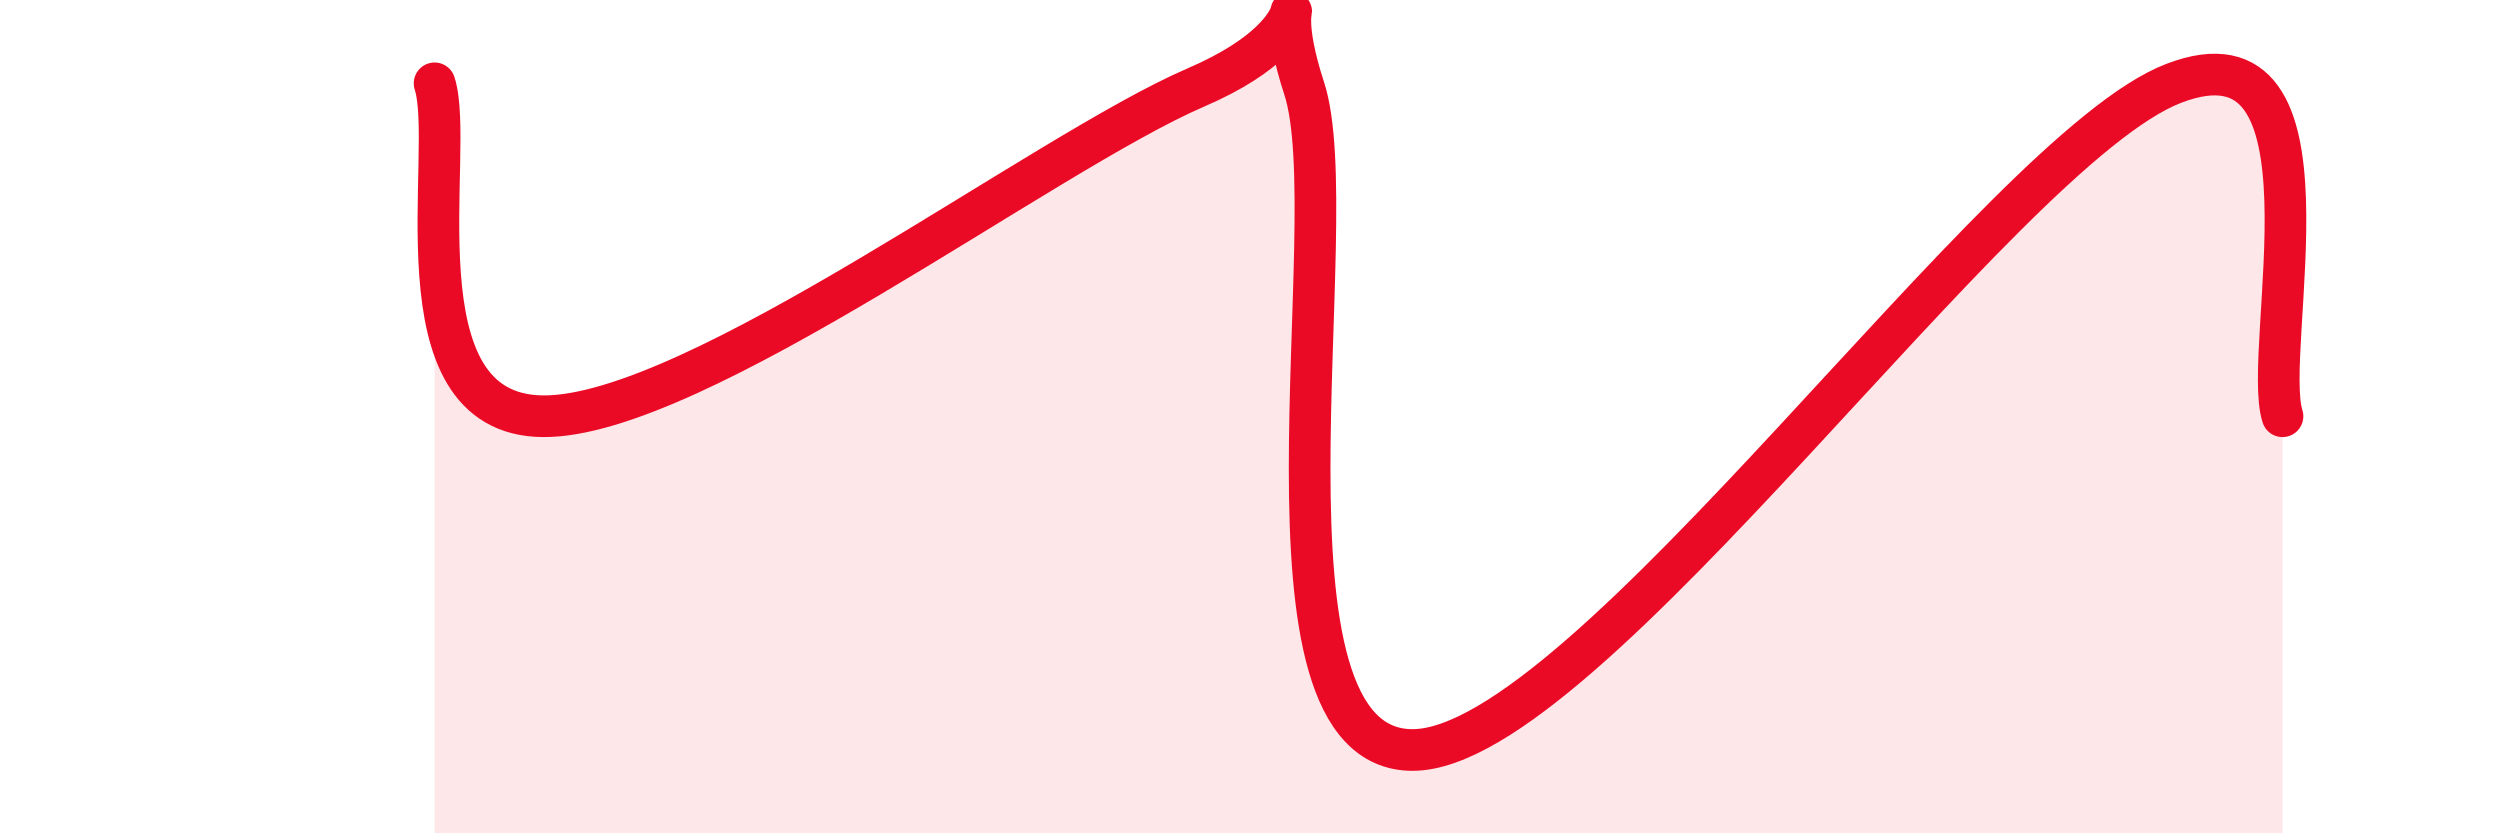 
    <svg width="60" height="20" viewBox="0 0 60 20" xmlns="http://www.w3.org/2000/svg">
      <path
        d="M 10.43,2 C 10.95,3.6 9.39,9.97 13.04,9.99 C 16.69,10.01 25.05,3.67 28.7,2.1 C 32.35,0.53 30.26,-1.06 31.3,2.12 C 32.34,5.3 29.74,18.02 33.91,18 C 38.08,17.98 48,3.6 52.17,2 C 56.34,0.4 54.26,8.39 54.78,9.99L54.78 20L10.43 20Z"
        fill="#EB0A25"
        opacity="0.1"
        stroke-linecap="round"
        stroke-linejoin="round"
      />
      <path
        d="M 10.43,2 C 10.95,3.6 9.39,9.97 13.04,9.99 C 16.69,10.01 25.05,3.67 28.7,2.1 C 32.35,0.53 30.26,-1.06 31.3,2.12 C 32.34,5.3 29.74,18.02 33.91,18 C 38.08,17.98 48,3.6 52.17,2 C 56.34,0.4 54.26,8.39 54.78,9.99"
        stroke="#EB0A25"
        stroke-width="1"
        fill="none"
        stroke-linecap="round"
        stroke-linejoin="round"
      />
    </svg>
  